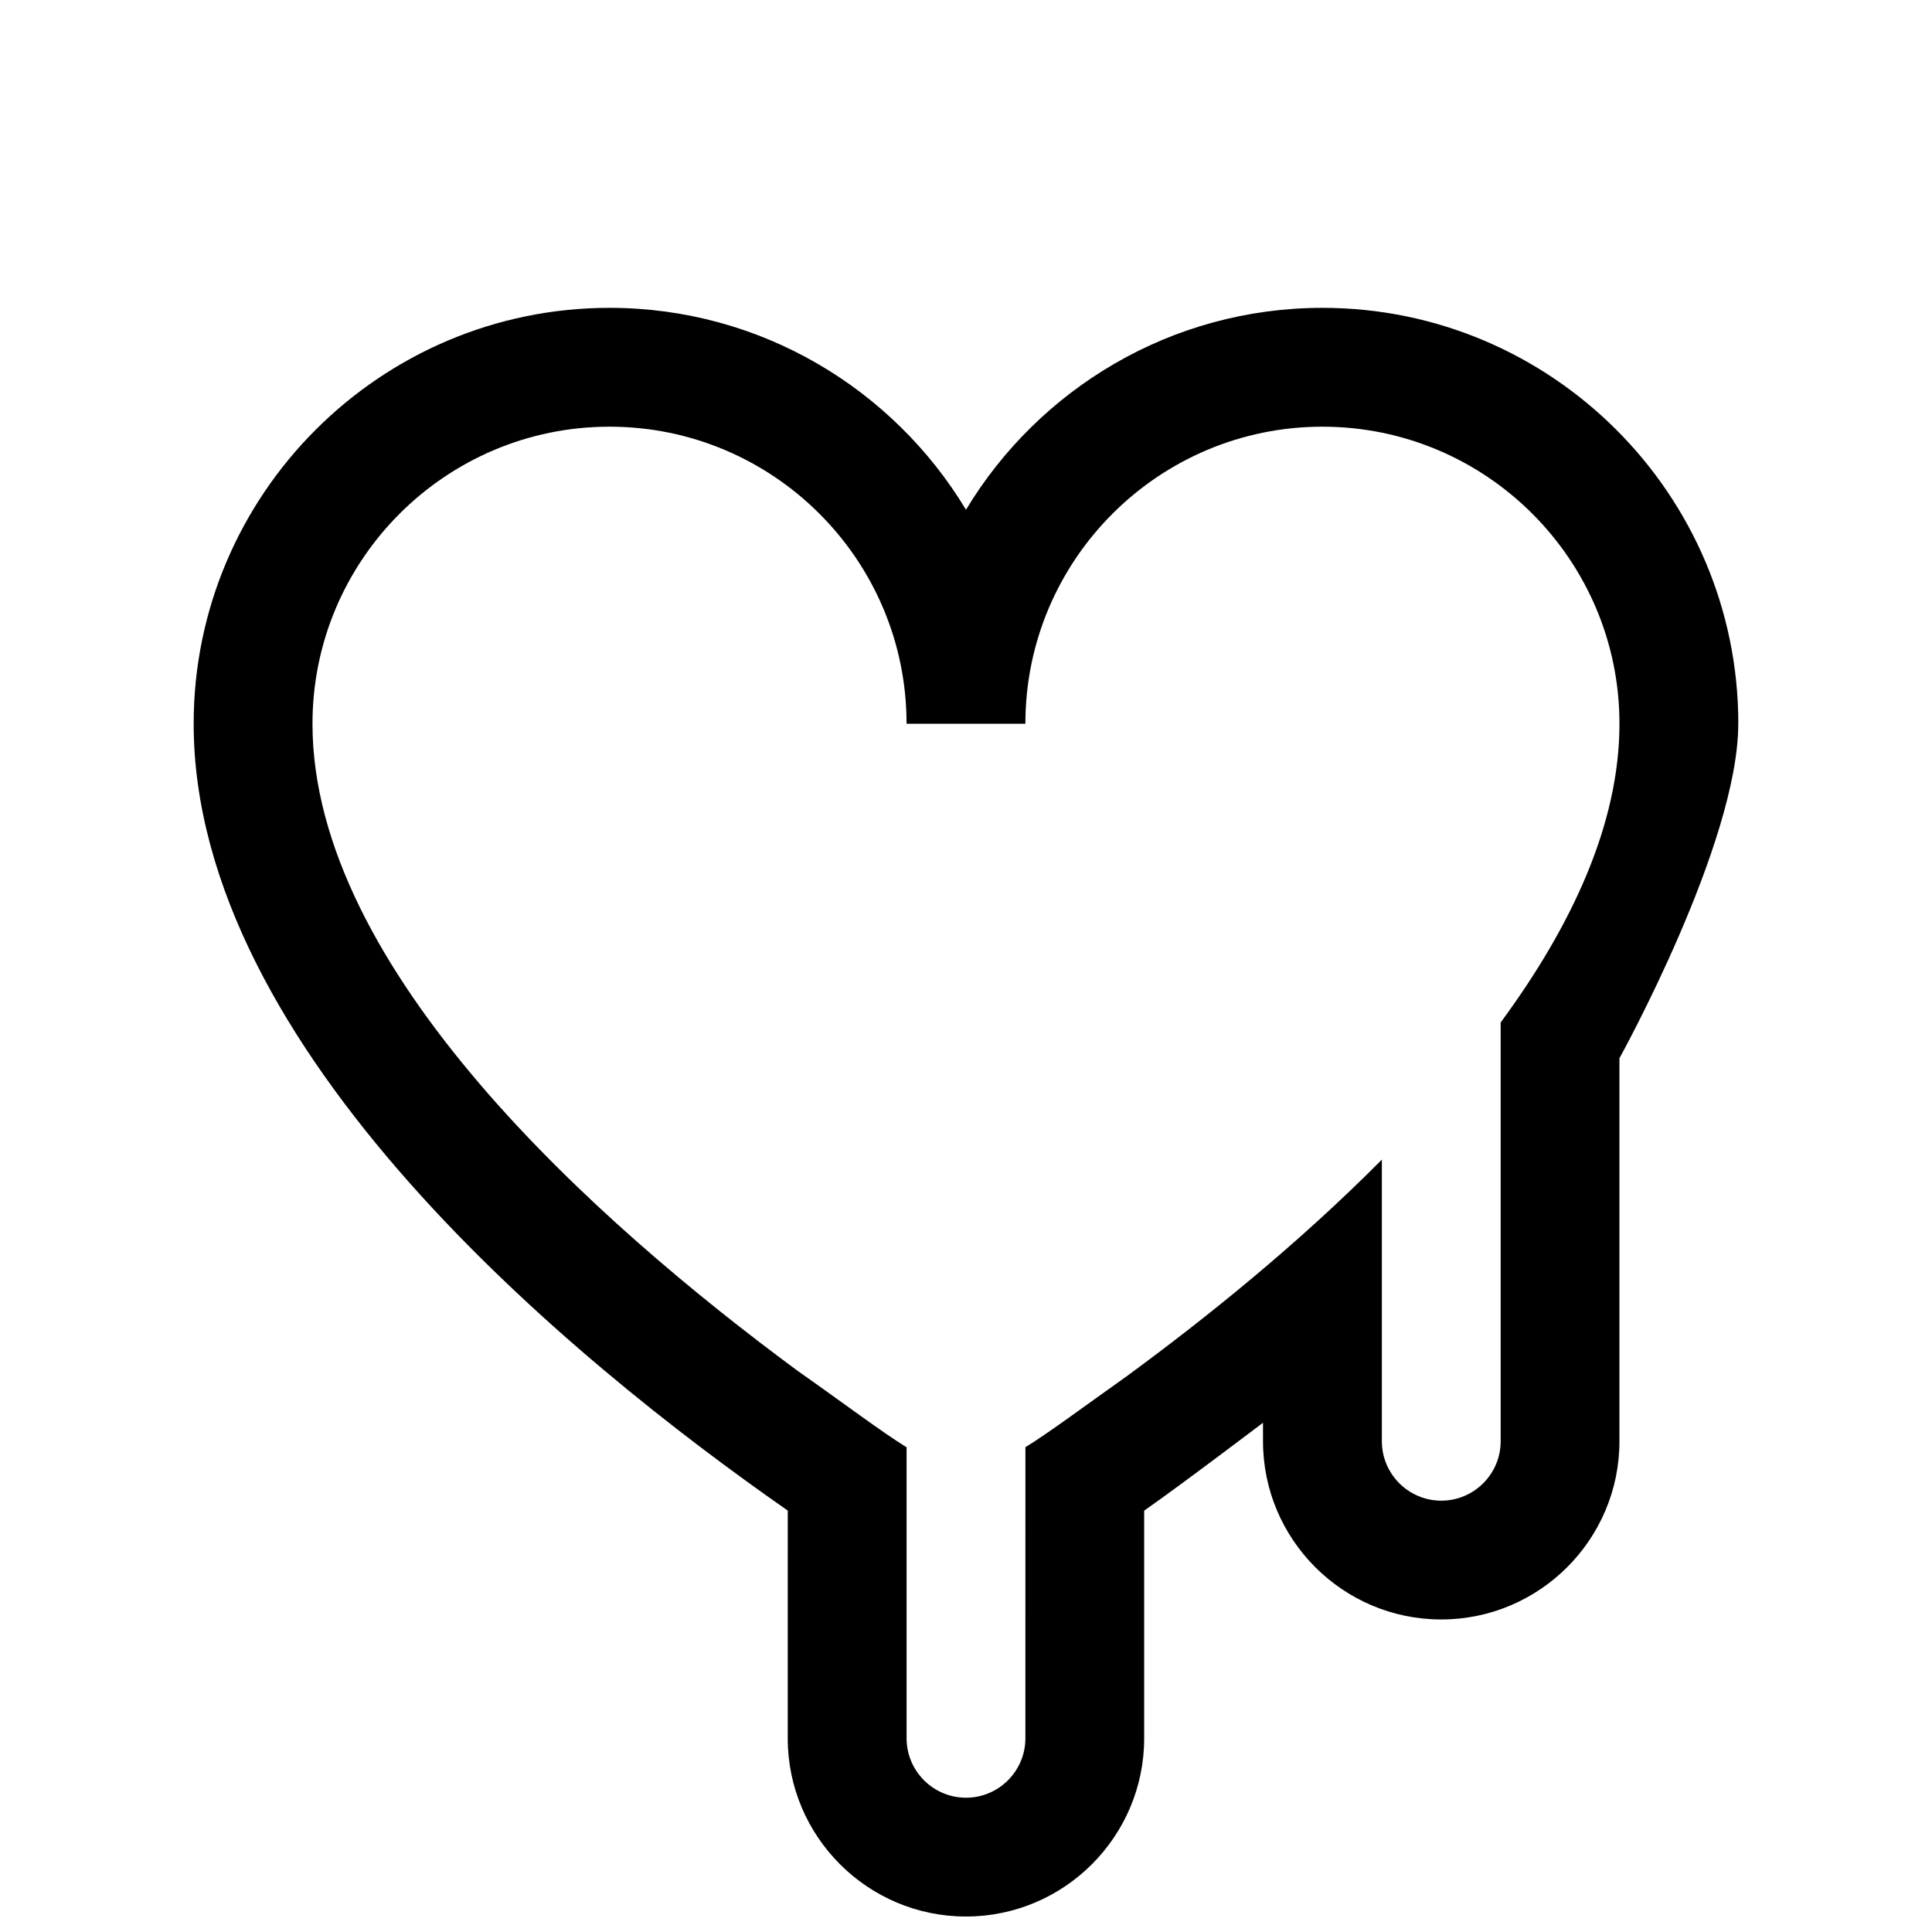 <?xml version="1.0" encoding="UTF-8"?>
<!-- Uploaded to: ICON Repo, www.svgrepo.com, Generator: ICON Repo Mixer Tools -->
<svg width="800px" height="800px" version="1.1" viewBox="144 144 512 512" xmlns="http://www.w3.org/2000/svg">
 <defs>
  <clipPath id="a">
   <path d="m195 225h410v426.9h-410z"/>
  </clipPath>
 </defs>
 <g clip-path="url(#a)">
  <path d="m604.67 335.79c0-60.758-49.453-110.21-110.21-110.21-40.039 0-75.145 21.461-94.465 53.5-19.316-32.039-54.426-53.5-94.465-53.5-60.758 0-110.21 49.453-110.21 110.21 0 86.34 99.926 168.45 157.44 208.53l-0.004 60.348c0 26.039 21.191 47.23 47.23 47.23 26.039 0 47.23-21.191 47.23-47.23v-60.332c9.84-6.863 31.836-23.555 31.488-23.285l0.004 4.894c0 26.039 21.191 47.23 47.23 47.23 26.039 0 47.23-21.191 47.23-47.23v-101.5c0.004 0 31.492-56.883 31.492-88.656zm-62.977 190.16c0 8.676-7.07 15.742-15.742 15.742-8.676 0-15.742-7.07-15.742-15.742v-74.641c-22.23 22.402-46.633 42.02-67.652 57.434-11.258 7.981-20.656 15.004-26.812 18.781l-0.004 77.148c0 8.676-7.07 15.742-15.742 15.742-8.676 0-15.742-7.07-15.742-15.742v-77.129c-6.535-4.016-16.688-11.684-28.906-20.277-53.469-39.457-128.54-106.4-128.54-171.47 0-43.422 35.297-78.719 78.719-78.719s78.719 35.297 78.719 78.719h31.488c0-43.422 35.297-78.719 78.719-78.719s78.719 35.297 78.719 78.719c0 26.75-12.816 53.812-31.488 79.176v48.789z"/>
 </g>
</svg>